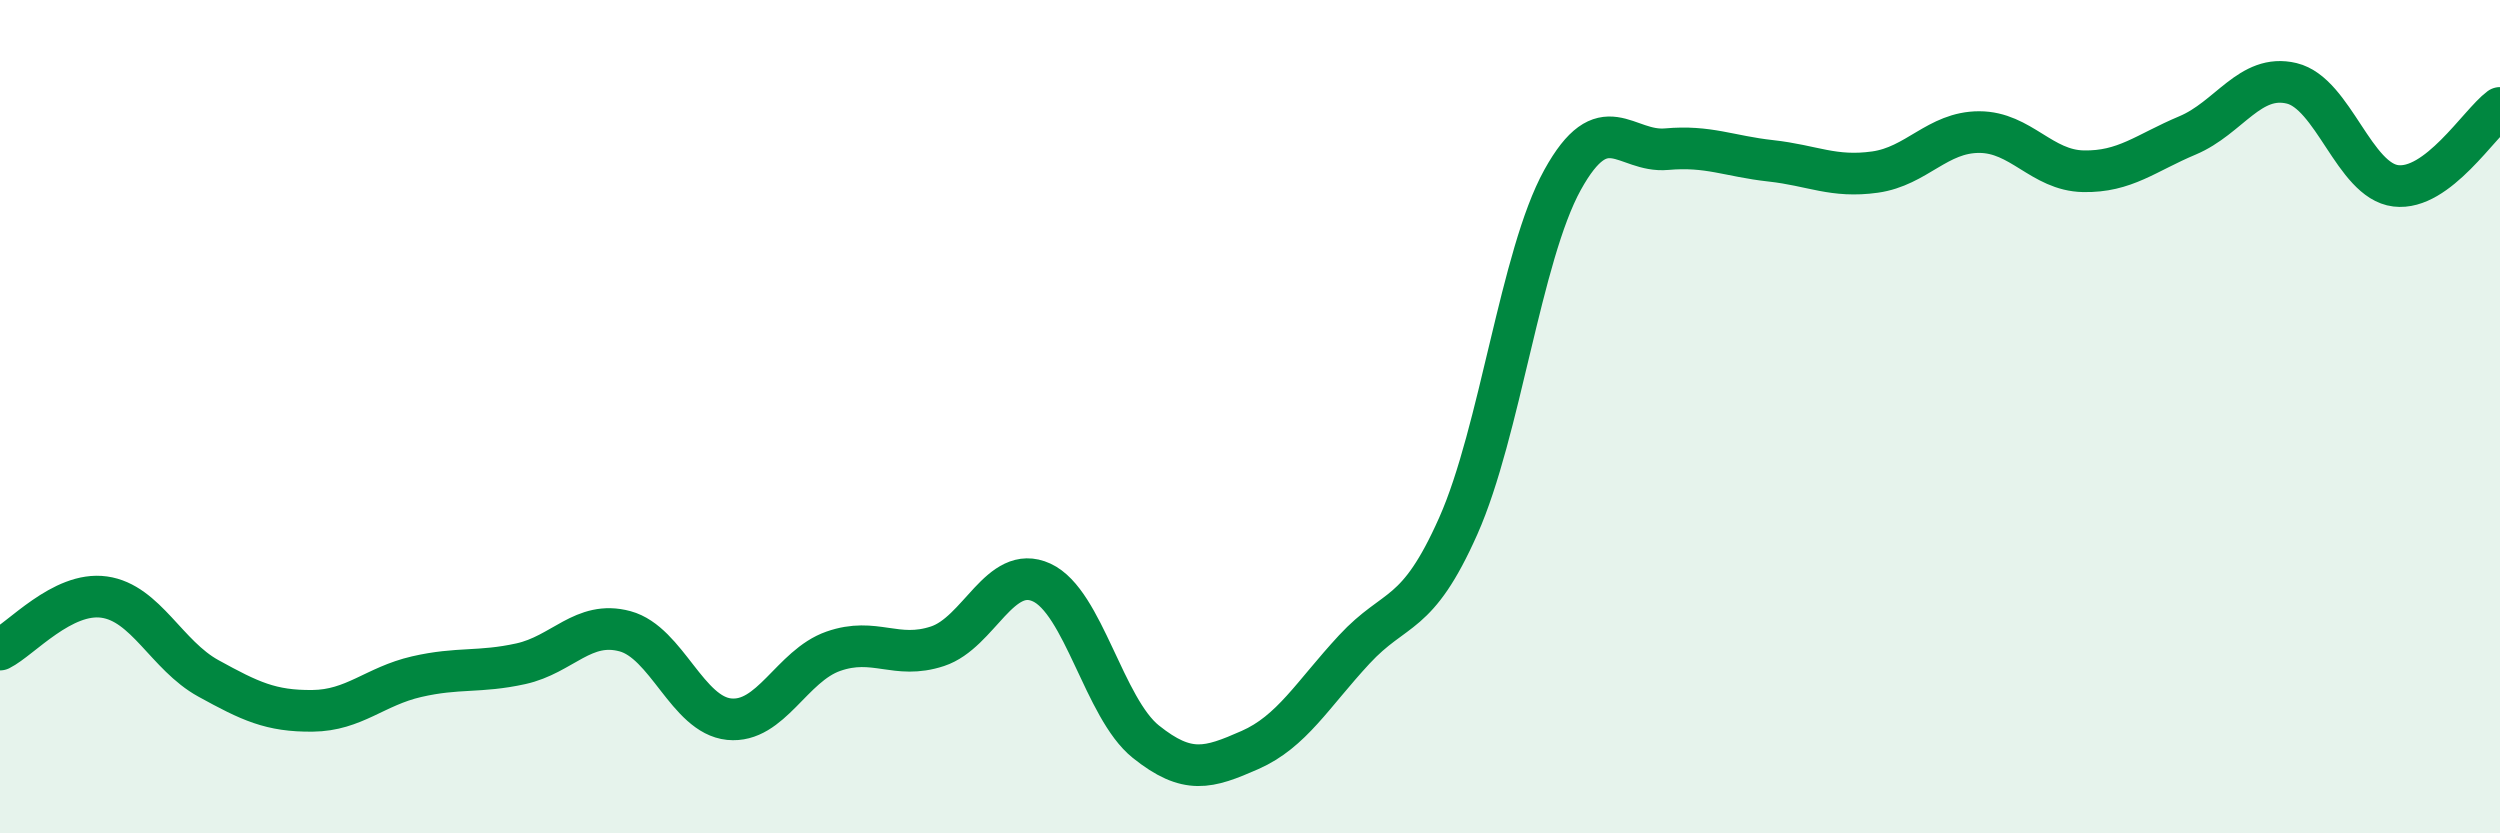 
    <svg width="60" height="20" viewBox="0 0 60 20" xmlns="http://www.w3.org/2000/svg">
      <path
        d="M 0,15.59 C 0.5,15.34 1.5,14.19 2.5,14.33 C 3.5,14.47 4,15.73 5,16.28 C 6,16.83 6.5,17.07 7.5,17.06 C 8.5,17.05 9,16.47 10,16.24 C 11,16.01 11.5,16.15 12.5,15.93 C 13.5,15.71 14,14.88 15,15.15 C 16,15.42 16.5,17.16 17.5,17.26 C 18.5,17.36 19,15.98 20,15.63 C 21,15.28 21.5,15.84 22.5,15.51 C 23.5,15.18 24,13.52 25,13.98 C 26,14.44 26.5,17 27.5,17.8 C 28.5,18.6 29,18.44 30,18 C 31,17.56 31.5,16.67 32.5,15.59 C 33.5,14.51 34,14.87 35,12.62 C 36,10.37 36.5,6.13 37.5,4.32 C 38.5,2.51 39,3.67 40,3.58 C 41,3.49 41.5,3.75 42.5,3.86 C 43.5,3.97 44,4.27 45,4.13 C 46,3.99 46.5,3.17 47.5,3.17 C 48.5,3.17 49,4.09 50,4.11 C 51,4.13 51.5,3.67 52.5,3.25 C 53.5,2.83 54,1.76 55,2 C 56,2.24 56.5,4.34 57.5,4.46 C 58.5,4.58 59.5,2.96 60,2.59L60 20L0 20Z"
        fill="#008740"
        opacity="0.1"
        stroke-linecap="round"
        stroke-linejoin="round"
      />
      <path
        d="M 0,15.59 C 0.5,15.34 1.5,14.19 2.5,14.33 C 3.5,14.47 4,15.73 5,16.28 C 6,16.83 6.5,17.07 7.5,17.06 C 8.5,17.05 9,16.47 10,16.24 C 11,16.01 11.5,16.15 12.5,15.93 C 13.5,15.71 14,14.88 15,15.15 C 16,15.42 16.5,17.16 17.5,17.26 C 18.5,17.36 19,15.98 20,15.63 C 21,15.28 21.5,15.84 22.5,15.51 C 23.5,15.18 24,13.52 25,13.98 C 26,14.44 26.5,17 27.5,17.8 C 28.5,18.6 29,18.44 30,18 C 31,17.56 31.5,16.67 32.5,15.59 C 33.5,14.51 34,14.87 35,12.62 C 36,10.37 36.5,6.13 37.5,4.32 C 38.5,2.51 39,3.67 40,3.58 C 41,3.49 41.5,3.75 42.5,3.86 C 43.5,3.97 44,4.27 45,4.13 C 46,3.99 46.5,3.17 47.5,3.17 C 48.5,3.17 49,4.09 50,4.11 C 51,4.13 51.5,3.67 52.5,3.25 C 53.5,2.83 54,1.76 55,2 C 56,2.24 56.5,4.34 57.5,4.46 C 58.5,4.58 59.5,2.96 60,2.59"
        stroke="#008740"
        stroke-width="1"
        fill="none"
        stroke-linecap="round"
        stroke-linejoin="round"
      />
    </svg>
  
